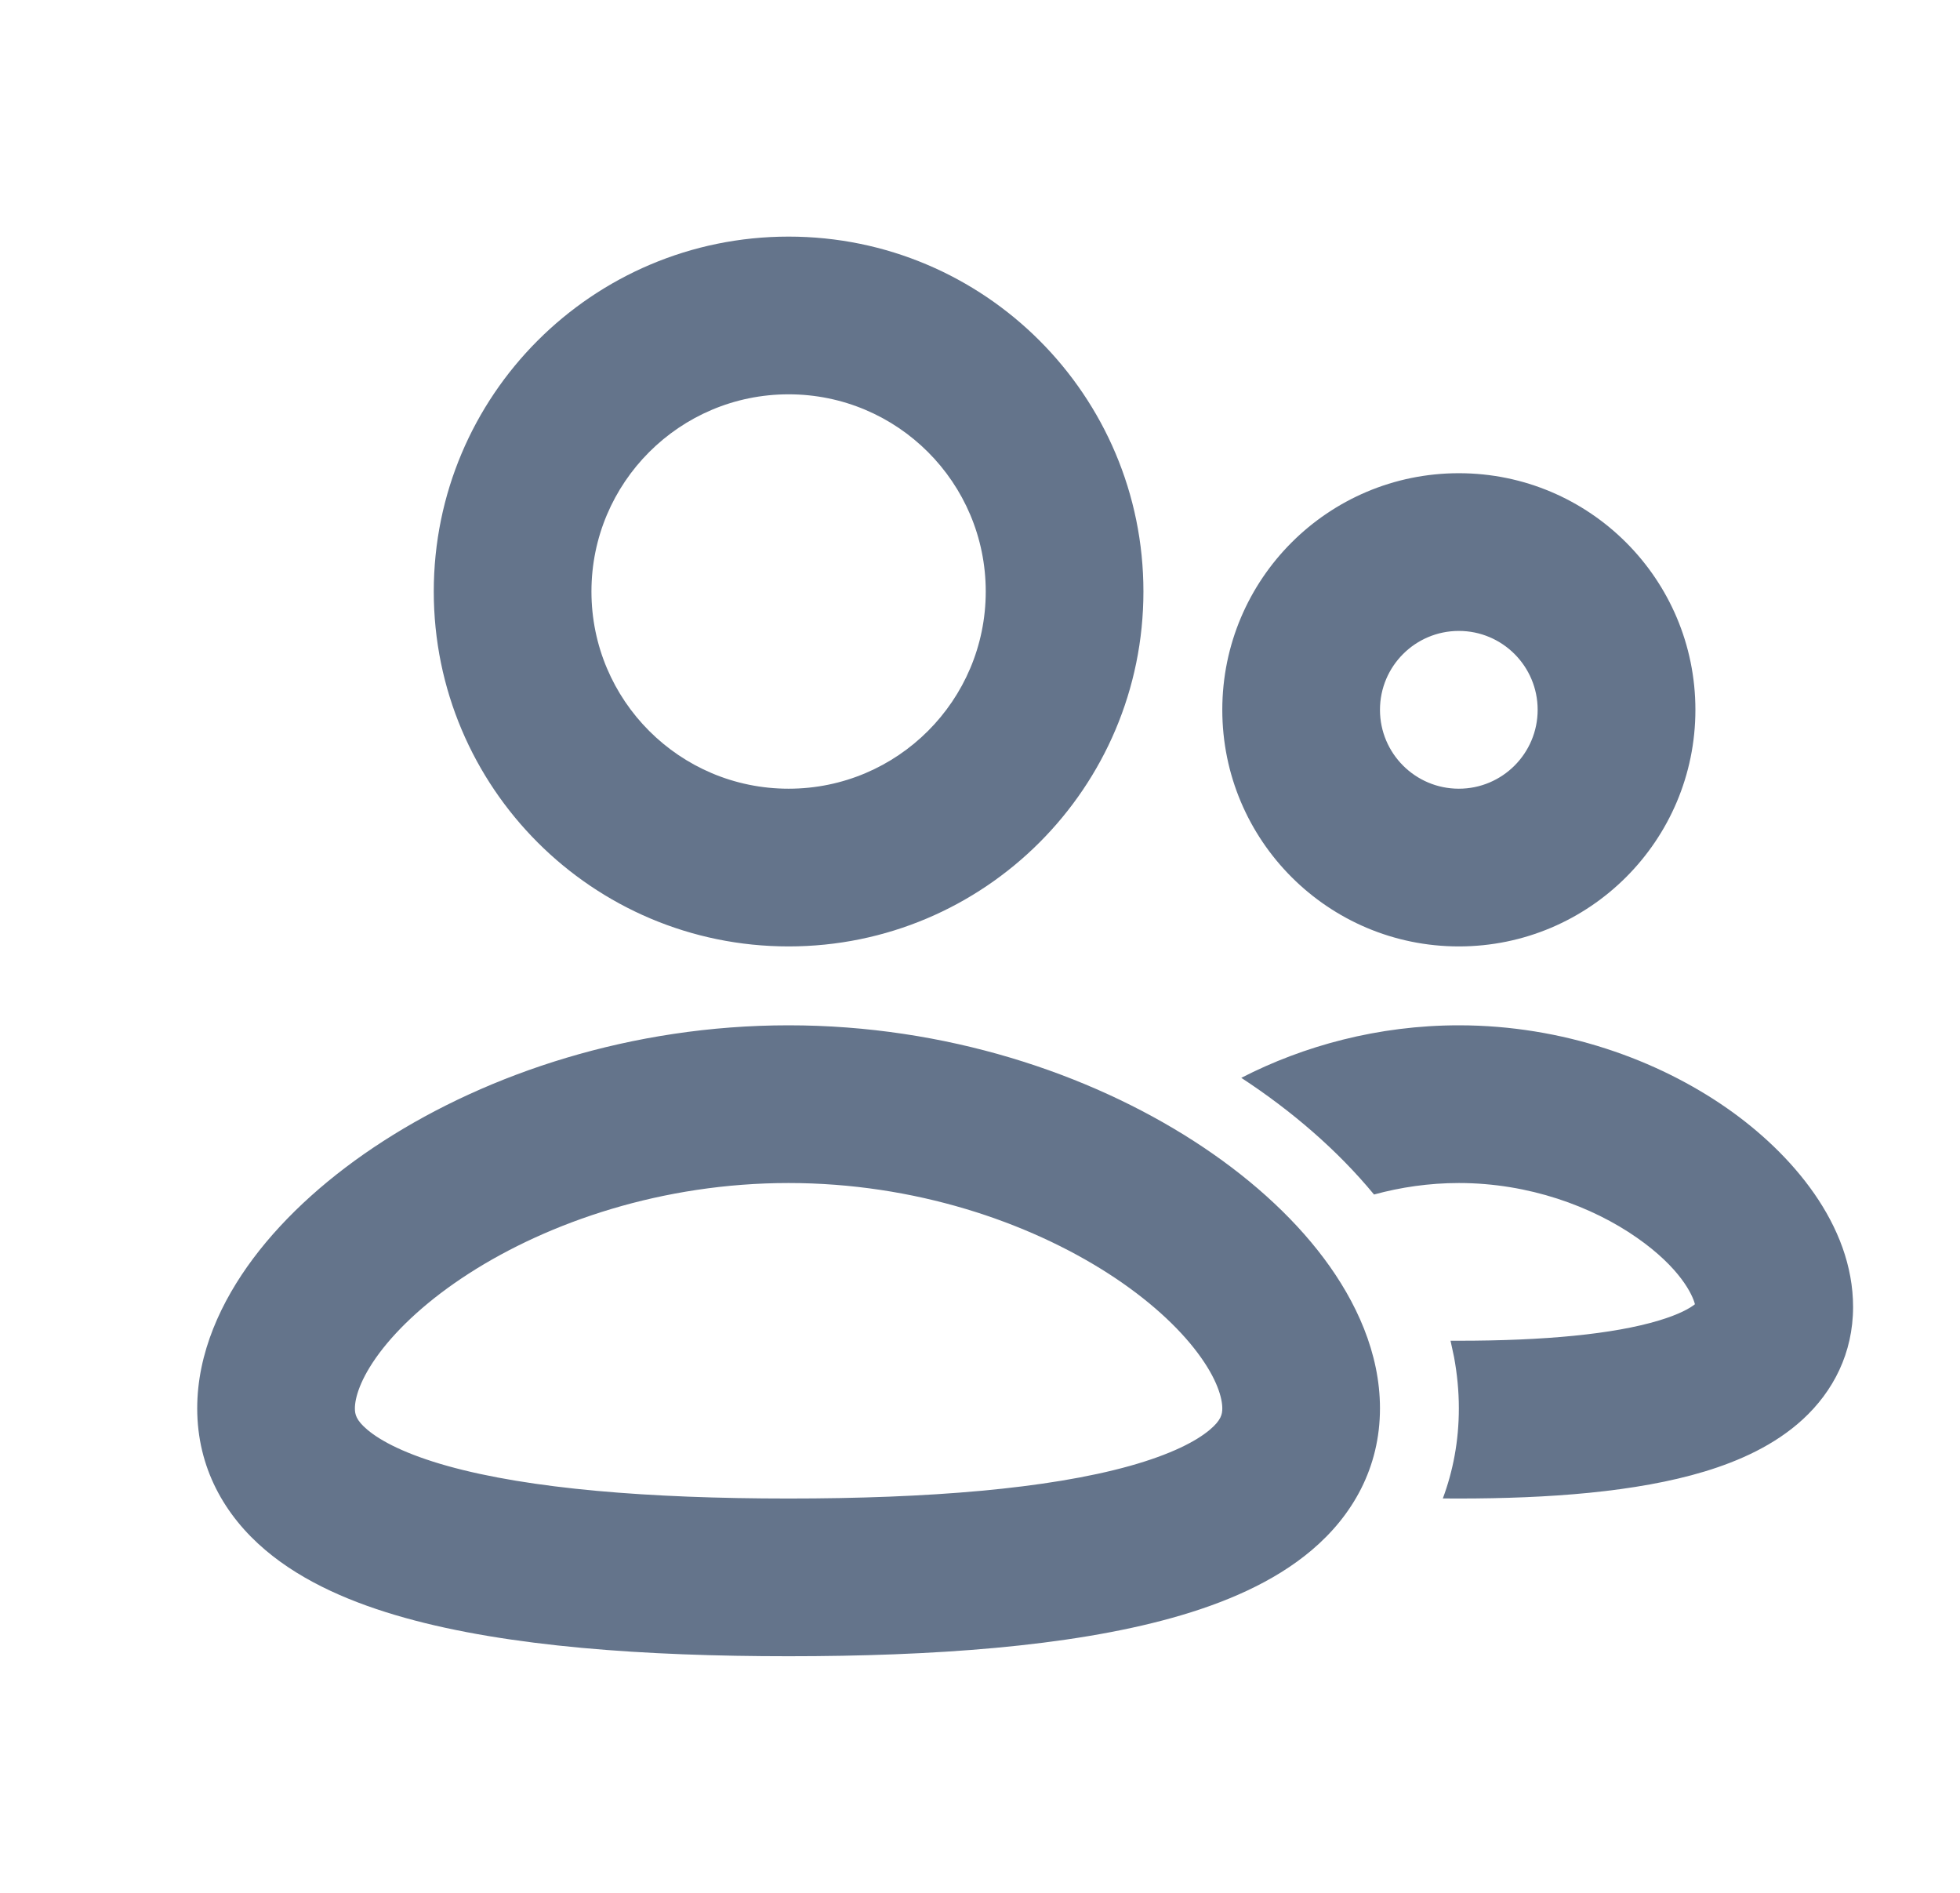 <svg width="29" height="28" viewBox="0 0 29 28" fill="none" xmlns="http://www.w3.org/2000/svg">
<path fill-rule="evenodd" clip-rule="evenodd" d="M6.418 8.75C6.418 5.851 8.768 3.5 11.668 3.5C14.568 3.5 16.918 5.851 16.918 8.75C16.918 11.649 14.568 14 11.668 14C8.768 14 6.418 11.649 6.418 8.75ZM11.668 5.833C10.057 5.833 8.751 7.139 8.751 8.75C8.751 10.361 10.057 11.667 11.668 11.667C13.279 11.667 14.585 10.361 14.585 8.75C14.585 7.139 13.279 5.833 11.668 5.833ZM11.668 15.167C13.993 15.167 16.107 15.877 17.662 16.878C18.439 17.378 19.106 17.97 19.589 18.615C20.065 19.251 20.418 20.015 20.418 20.833C20.418 21.713 20.011 22.421 19.409 22.93C18.844 23.409 18.107 23.719 17.344 23.932C15.813 24.36 13.787 24.5 11.668 24.5C9.549 24.5 7.523 24.36 5.992 23.932C5.229 23.719 4.492 23.409 3.927 22.93C3.325 22.421 2.918 21.713 2.918 20.833C2.918 20.015 3.271 19.251 3.747 18.615C4.23 17.97 4.897 17.378 5.674 16.878C7.229 15.877 9.343 15.167 11.668 15.167ZM11.668 17.5C9.805 17.5 8.127 18.074 6.937 18.839C6.342 19.222 5.899 19.634 5.614 20.014C5.323 20.404 5.251 20.686 5.251 20.833C5.251 20.92 5.268 21.008 5.435 21.149C5.637 21.32 6.01 21.514 6.62 21.685C7.833 22.024 9.599 22.167 11.668 22.167C13.737 22.167 15.503 22.024 16.716 21.685C17.326 21.514 17.699 21.32 17.901 21.149C18.068 21.008 18.085 20.92 18.085 20.833C18.085 20.686 18.013 20.404 17.721 20.014C17.437 19.634 16.994 19.222 16.399 18.839C15.209 18.074 13.531 17.5 11.668 17.5ZM21.585 15.167C23.125 15.167 24.523 15.676 25.552 16.393C26.51 17.061 27.418 18.117 27.418 19.333C27.418 20.017 27.123 20.584 26.673 20.997C26.257 21.379 25.73 21.613 25.222 21.767C24.208 22.074 22.901 22.167 21.585 22.167L21.348 22.166C21.499 21.761 21.585 21.316 21.585 20.833C21.585 20.572 21.559 20.319 21.514 20.075L21.462 19.833L21.585 19.833C22.846 19.833 23.872 19.737 24.547 19.533C24.853 19.441 25.01 19.348 25.078 19.293C25.044 19.156 24.862 18.756 24.217 18.307C23.557 17.847 22.621 17.5 21.585 17.5C21.144 17.5 20.721 17.563 20.33 17.67C19.79 17.015 19.113 16.433 18.366 15.944C19.283 15.472 20.391 15.167 21.585 15.167ZM18.085 10.5C18.085 8.567 19.652 7 21.585 7C23.518 7 25.085 8.567 25.085 10.5C25.085 12.433 23.518 14 21.585 14C19.652 14 18.085 12.433 18.085 10.5ZM21.585 9.333C20.94 9.333 20.418 9.856 20.418 10.5C20.418 11.144 20.94 11.667 21.585 11.667C22.229 11.667 22.751 11.144 22.751 10.5C22.751 9.856 22.229 9.333 21.585 9.333Z" fill="#64748B"/>
</svg>

